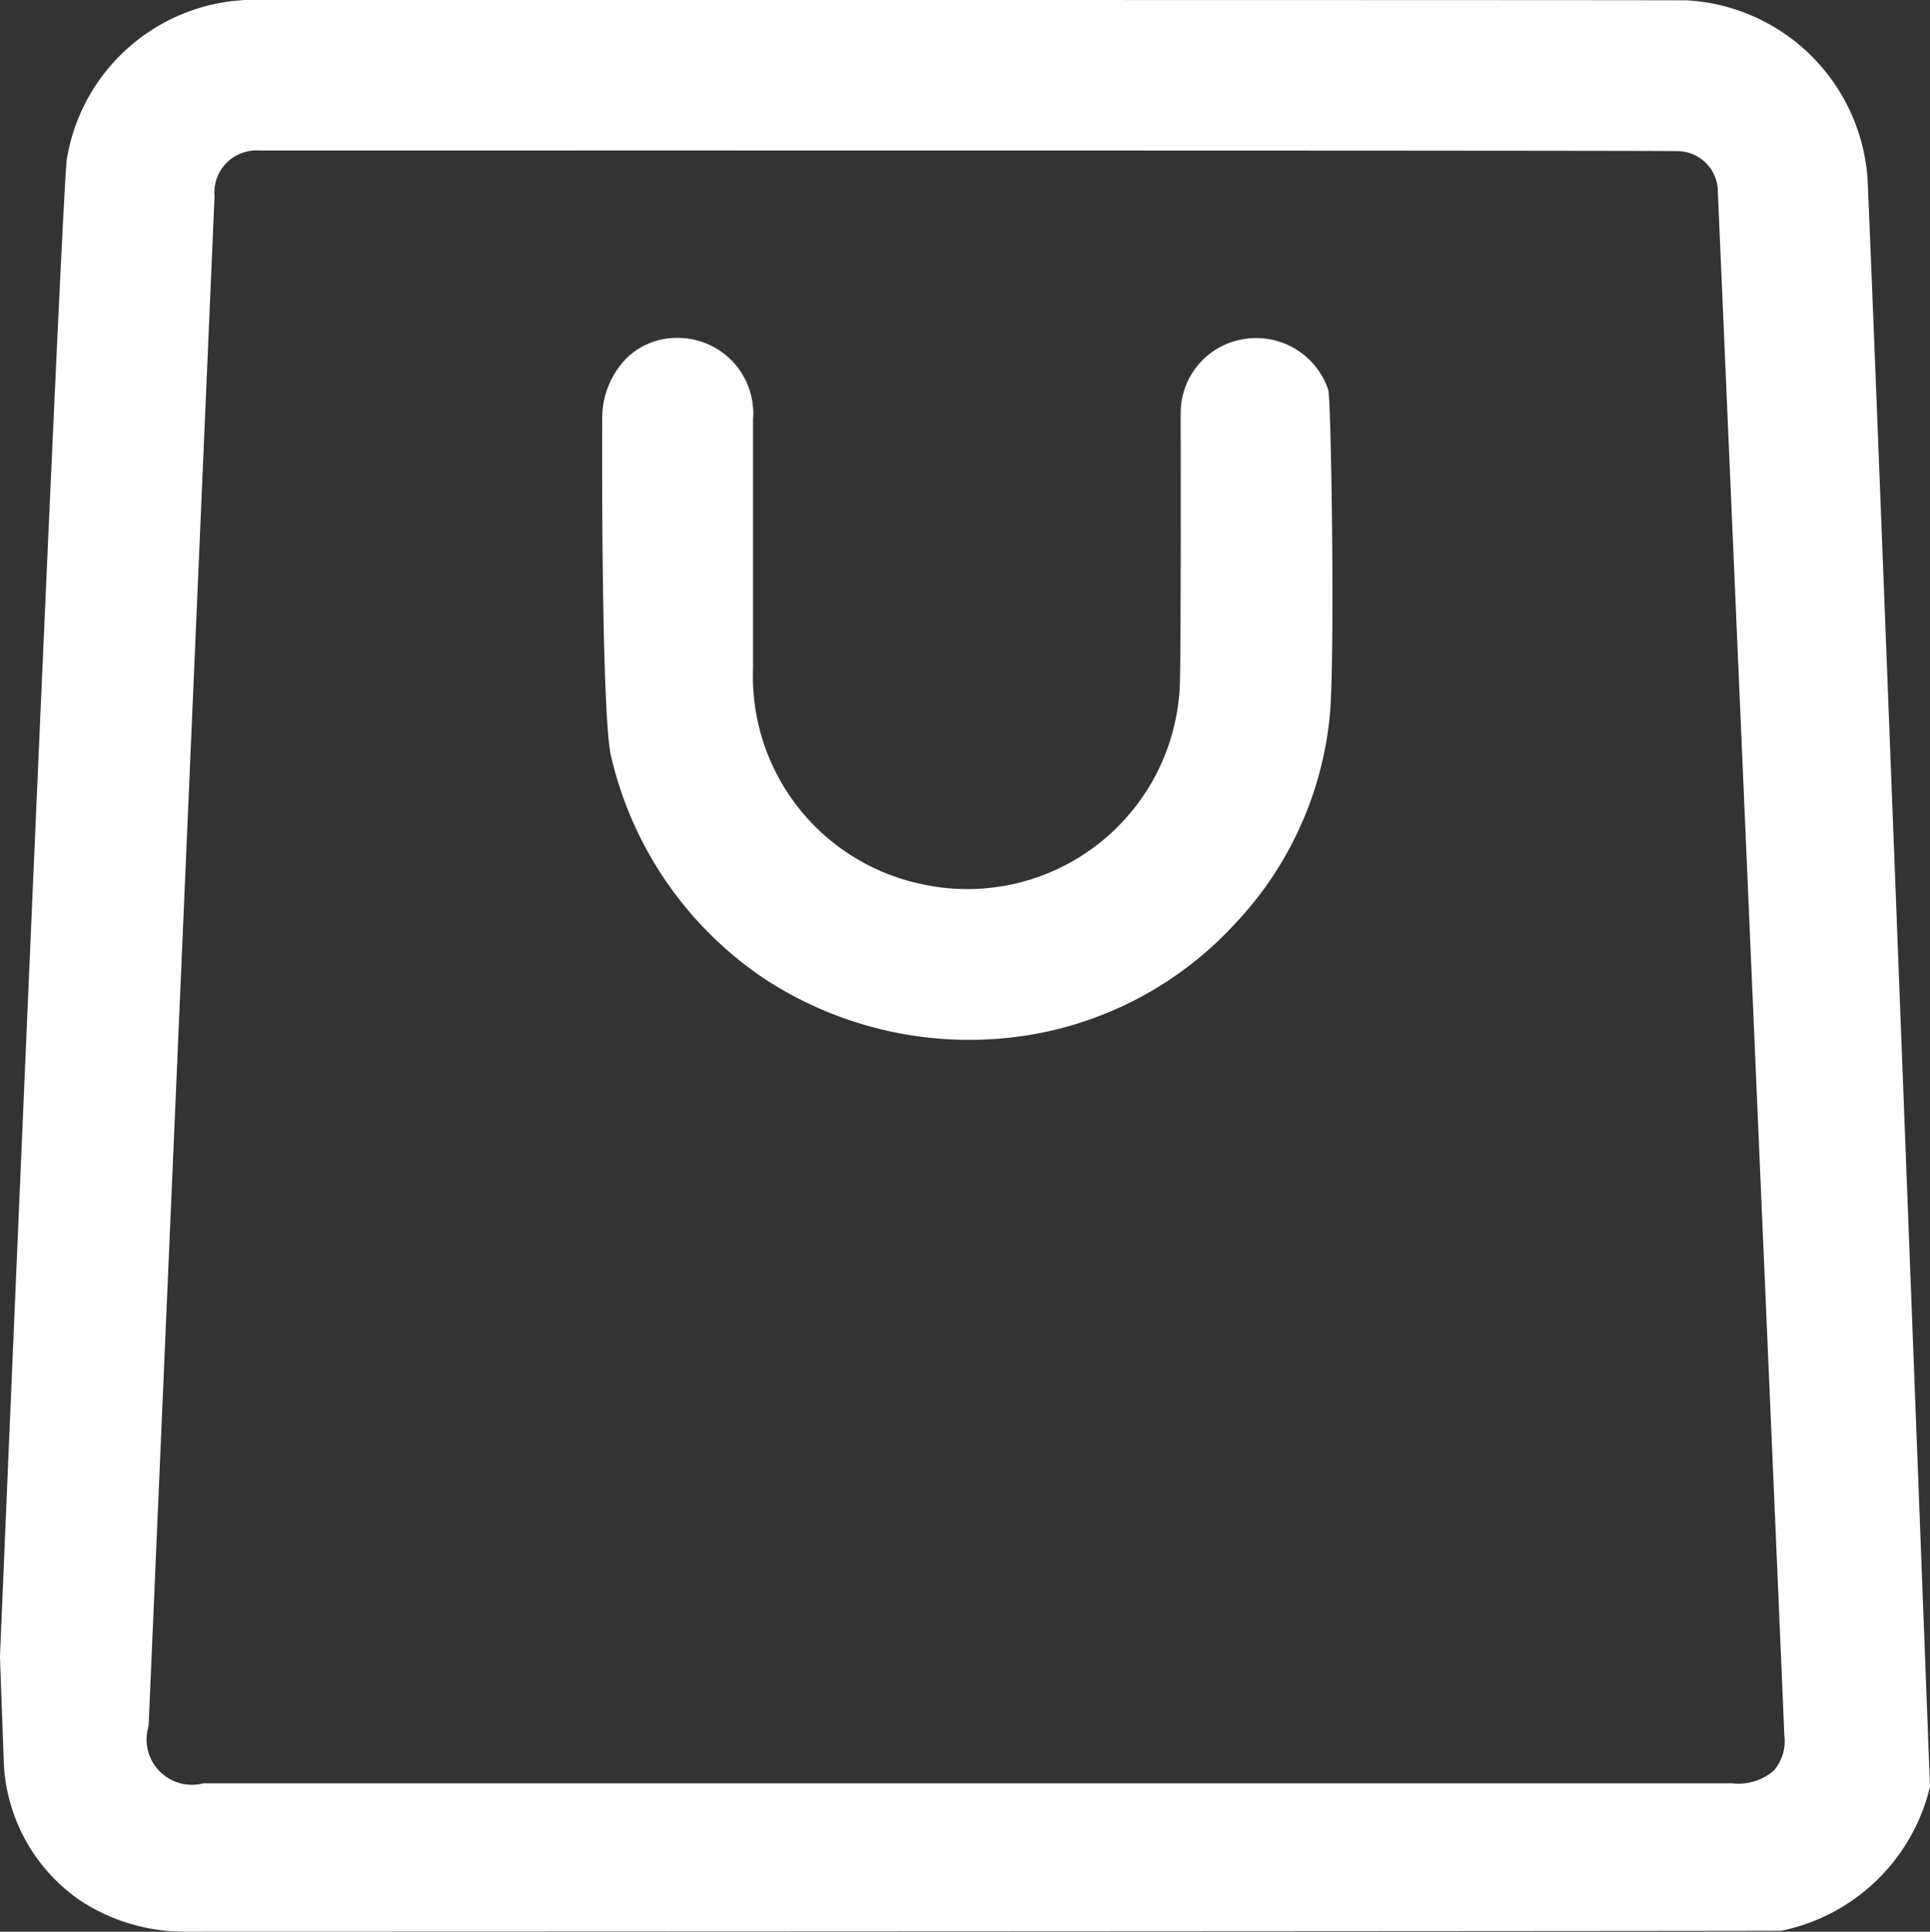 <svg xmlns="http://www.w3.org/2000/svg" width="39.807" height="39.834" viewBox="0 0 39.807 39.834">
  <rect x="0" y="0" width="39.807" height="39.834" fill="#333333" stroke="none"/>
  <g id="Grupo_8647" data-name="Grupo 8647" transform="translate(-2583.073 -1732.626)">
    <path id="Caminho_1122" data-name="Caminho 1122" d="M2619.811,1772.439a3.969,3.969,0,0,0,3.069-2.971c0-.007-1.235-32.355-1.291-33.193a3.961,3.961,0,0,0-3.723-3.642c-.139-.007-21.572-.008-29.357-.007a3.924,3.924,0,0,0-4.057,3.277c-.113.765-1.379,30.861-1.379,30.868,0,.086.047,1.3.076,2.138a3.64,3.64,0,0,0,1.545,2.883c.041.028.083.056.125.082a3.927,3.927,0,0,0,2.1.584C2591.511,1772.458,2619.785,1772.446,2619.811,1772.439Zm-1-3.04h-31.54a.936.936,0,0,1-1.133-1.182c.083-1.934,1.36-31.543,1.36-31.543a.867.867,0,0,1,.923-.944c.074,0,29.176-.005,29.3.013a.842.842,0,0,1,.784.851c.08,1.864,1.22,28.194,1.371,31.82a.931.931,0,0,1-.214.719A1.111,1.111,0,0,1,2618.807,1769.4Z" fill="#fff"/>
    <path id="Caminho_1123" data-name="Caminho 1123" d="M2740.277,1829.3a7.585,7.585,0,0,0,3.154,4.59,7.706,7.706,0,0,0,5.479,1.166,7.4,7.4,0,0,0,4.244-2.3,7.252,7.252,0,0,0,1.958-4.394c.095-1.367.019-6.429-.042-6.611a1.566,1.566,0,0,0-1.683-1.052,1.543,1.543,0,0,0-1.36,1.528c0,.717.009,4.434-.016,5.575a4.387,4.387,0,0,1-5.423,4.122,4.376,4.376,0,0,1-3.381-4.428c0-.813,0-4.238,0-5.137a1.556,1.556,0,0,0-1.544-1.676h-.01a1.478,1.478,0,0,0-1.065.428,1.769,1.769,0,0,0-.492,1.267C2740.09,1823.016,2740.083,1828.482,2740.277,1829.3Z" transform="translate(-144.602 -81.089)" fill="#fff"/>
  </g>
</svg>
